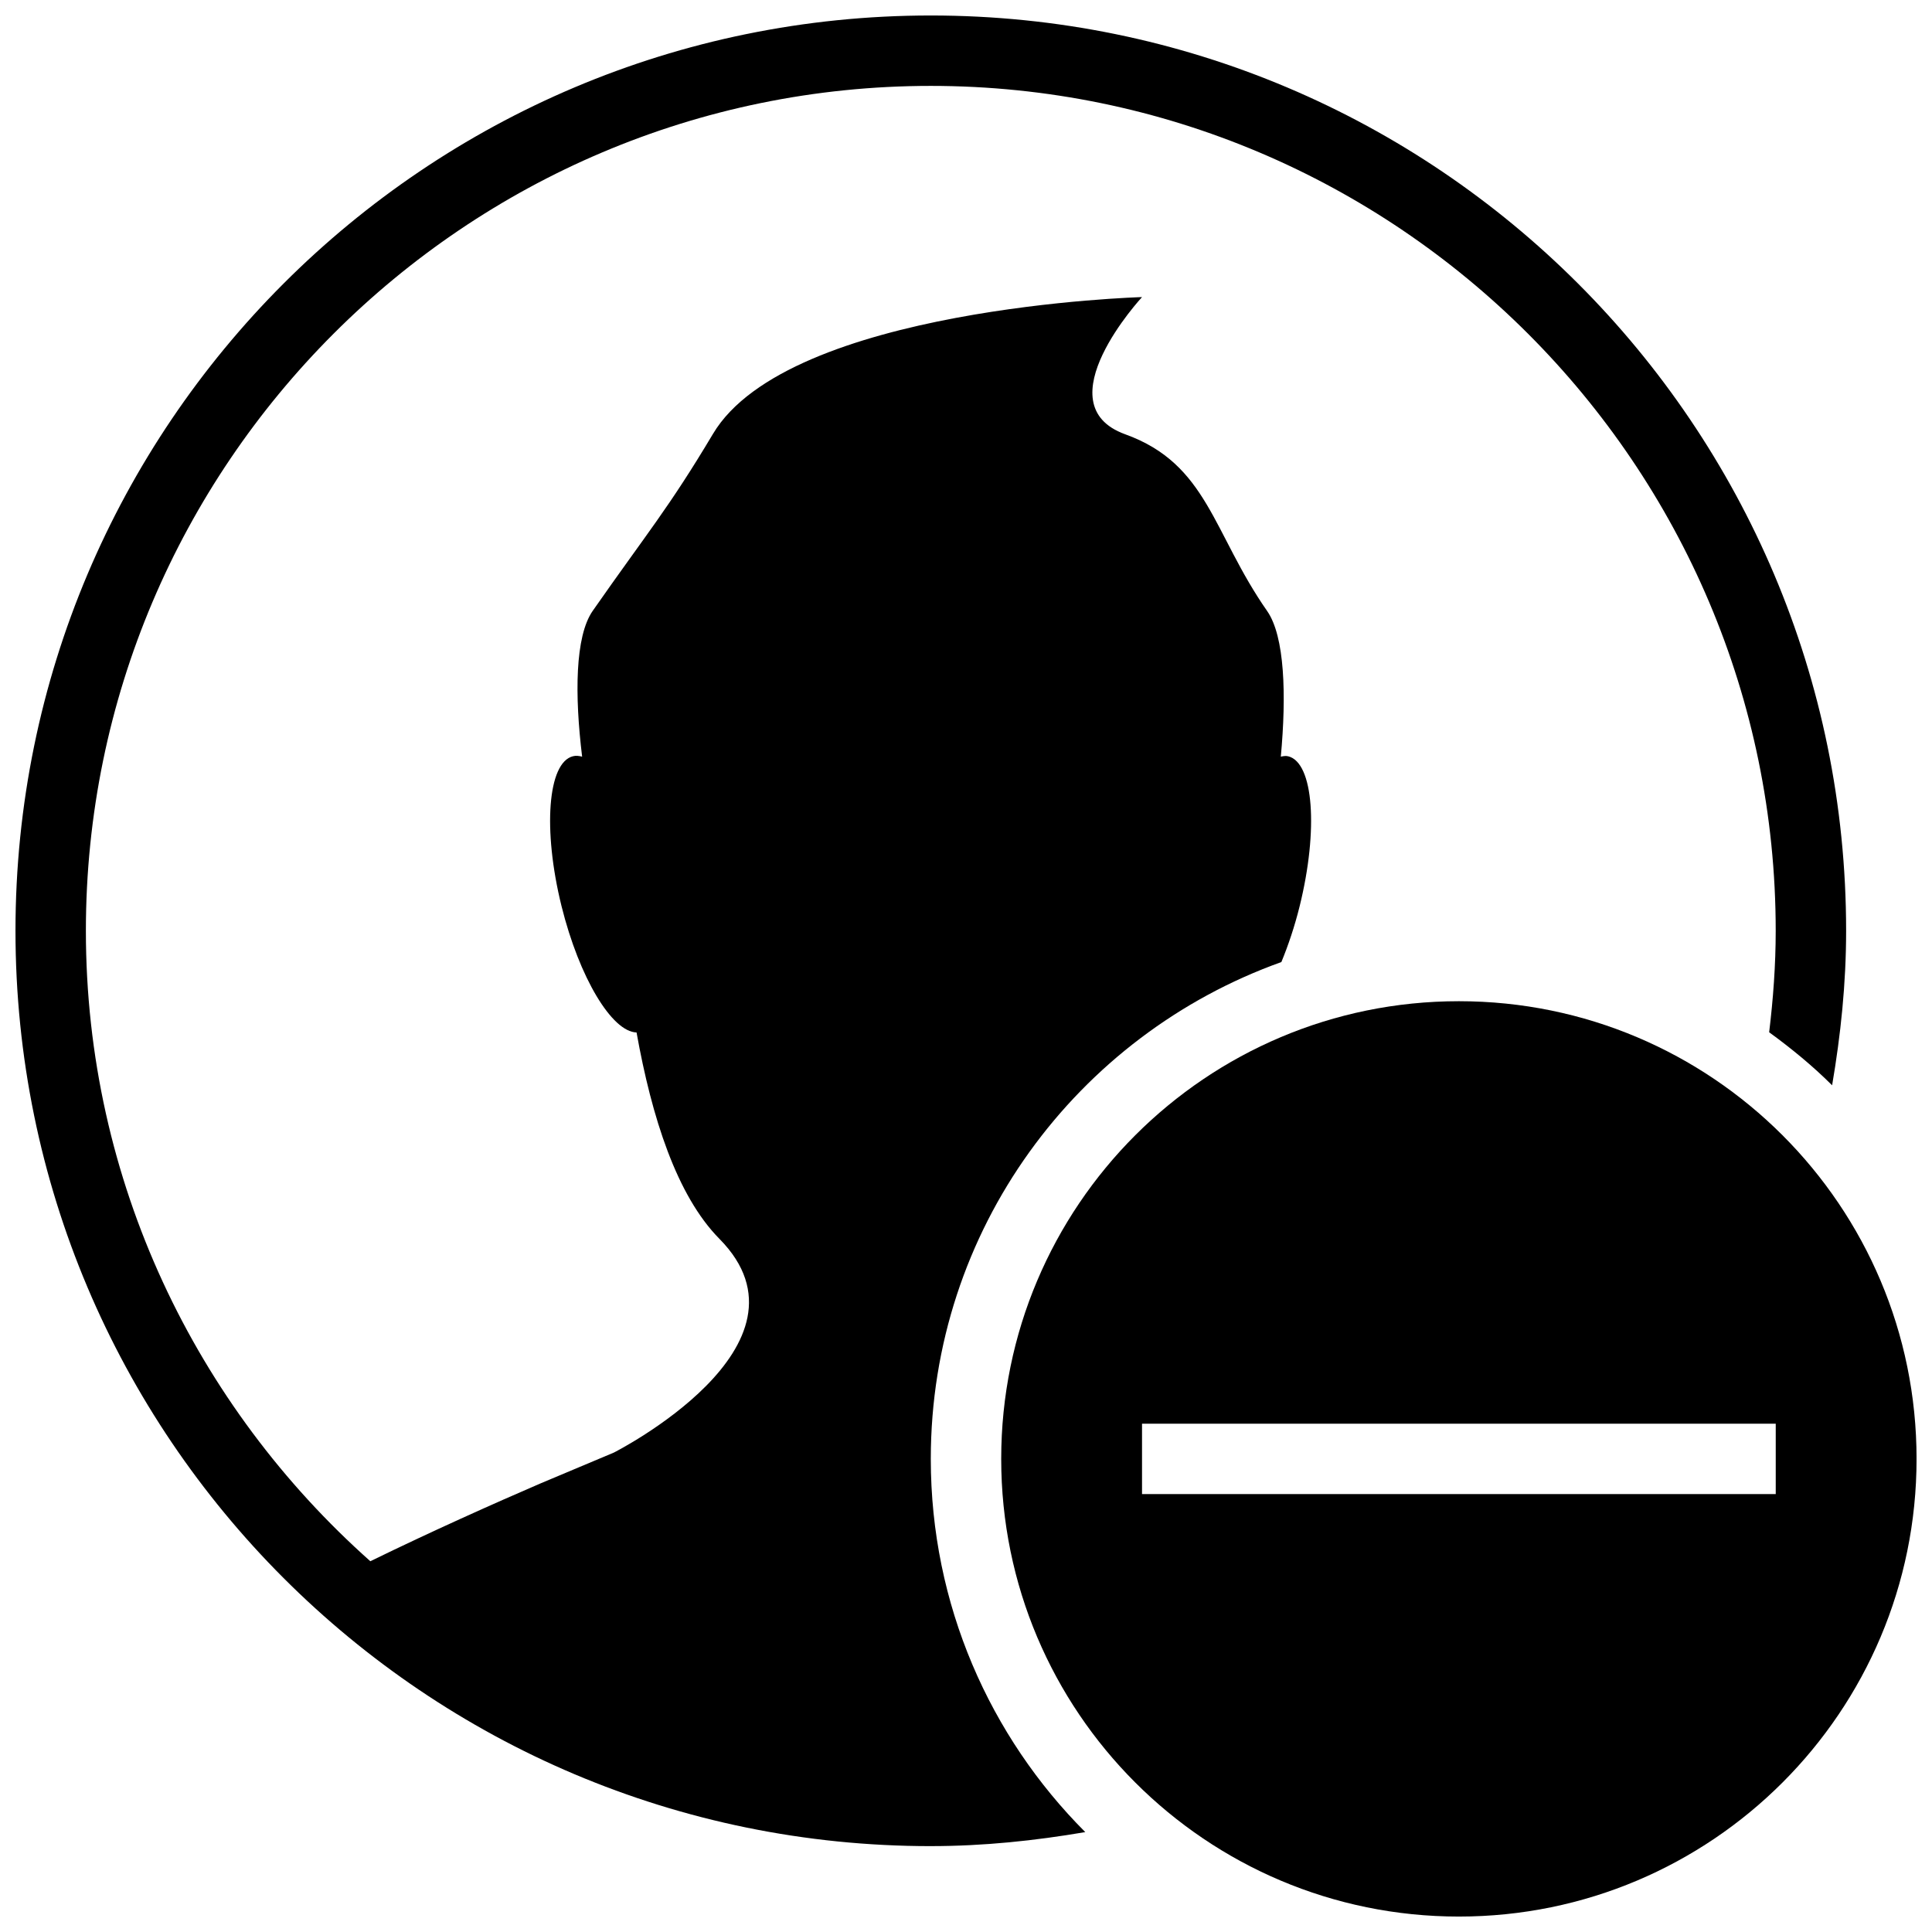 <?xml version="1.0" encoding="UTF-8"?>
<!-- The Best Svg Icon site in the world: iconSvg.co, Visit us! https://iconsvg.co -->
<svg width="800px" height="800px" version="1.1" viewBox="144 144 512 512" xmlns="http://www.w3.org/2000/svg">
 <defs>
  <clipPath id="b">
   <path d="m148.09 148.09h485.91v485.91h-485.91z"/>
  </clipPath>
  <clipPath id="a">
   <path d="m409 409h242.9v242.9h-242.9z"/>
  </clipPath>
 </defs>
 <g>
  <g clip-path="url(#b)">
   <path d="m390.67 633.24c13.977 0 27.598-1.438 40.938-3.715-25.281-25.316-40.938-60.285-40.938-98.91 0-60.754 38.793-112.31 92.906-131.66 1.828-4.441 3.508-9.406 4.852-14.836 5-20.246 3.676-38.027-3.023-39.688-0.652-0.168-1.305-0.055-1.977 0.094 1.512-16.363 1.047-31.852-3.602-38.57-14.48-20.711-15.711-38.98-37.656-46.871-21.867-7.93 4.481-36.352 4.481-36.352s-93.746 2.633-113.73 36.293c-11.738 19.688-17.41 26.18-31.871 46.895-4.664 6.734-4.777 22.262-2.781 38.605-0.84-0.223-1.66-0.316-2.426-0.113-6.699 1.66-8.043 19.441-3.043 39.688 4.738 19.09 13.379 33.344 19.891 33.512 4.031 22.484 10.637 43.234 21.961 54.691 27.988 28.324-27.988 56.652-27.988 56.652s-17.484 7.371-19.441 8.172c-12.336 5.316-28.961 12.746-45.082 20.617-46.125-41.027-75.383-100.62-75.383-167.07 0-123.47 100.45-223.91 223.91-223.91s223.91 100.45 223.91 223.91c0 9.105-0.672 18.062-1.734 26.887 5.894 4.293 11.531 8.918 16.684 14.051 2.277-13.34 3.711-26.941 3.711-40.938 0-133.98-108.6-242.57-242.57-242.57-133.98 0-242.57 108.6-242.57 242.57 0 133.98 108.6 242.57 242.57 242.57z"/>
  </g>
  <g clip-path="url(#a)">
   <path d="m530.62 409.33c-66.988 0-121.29 54.301-121.29 121.29 0 66.988 54.301 121.29 121.29 121.29 66.988 0 121.29-54.301 121.29-121.29-0.004-66.988-54.301-121.29-121.29-121.29zm83.969 111.96v18.66h-167.94v-18.66z"/>
  </g>
 </g>
</svg>